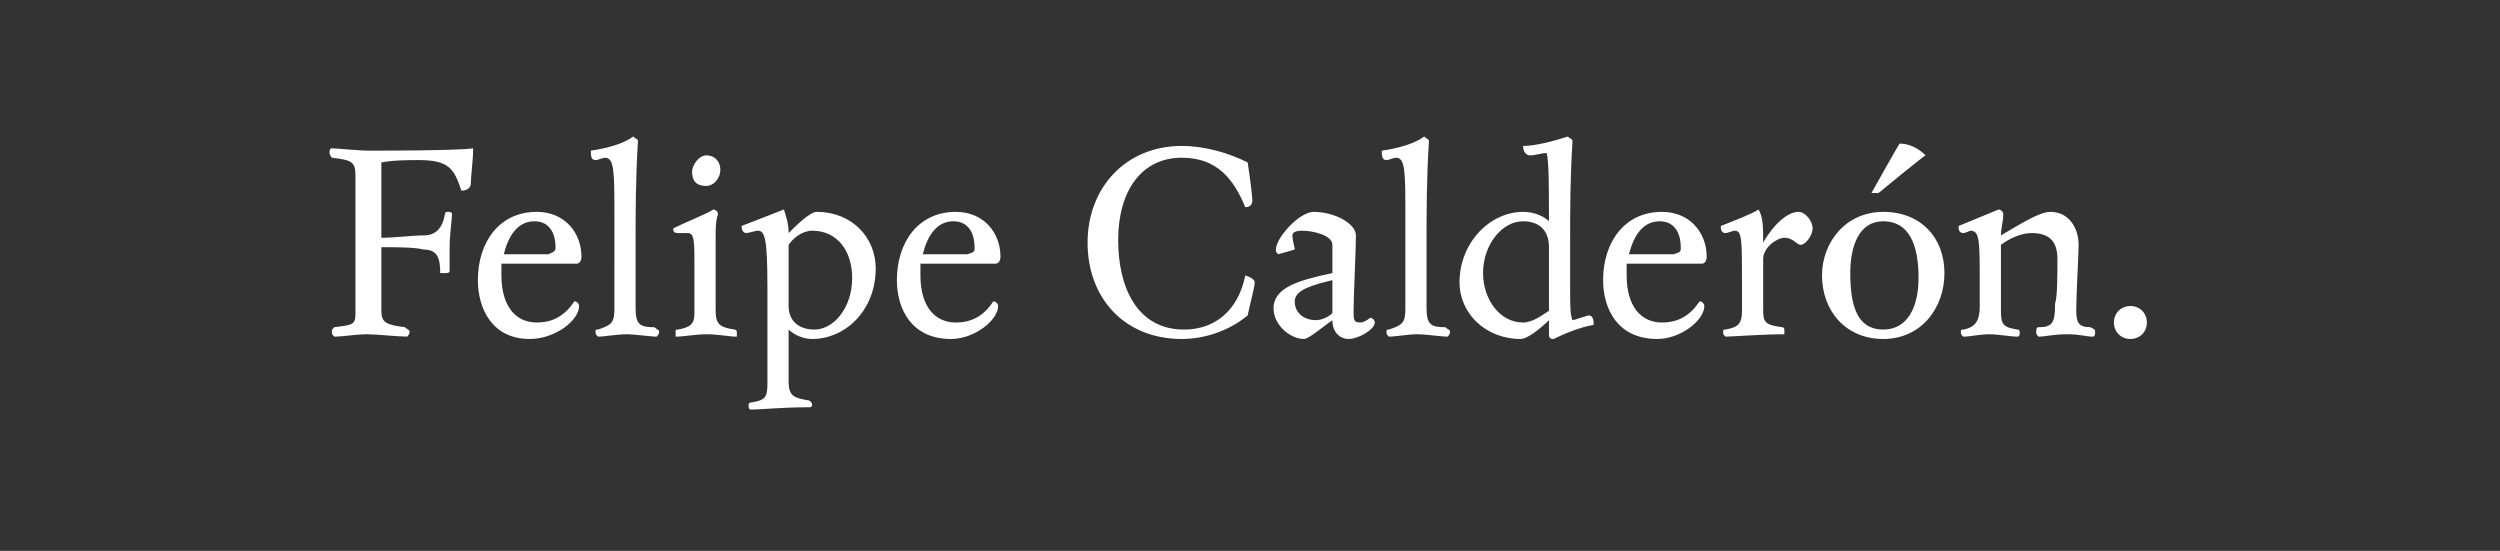 <?xml version="1.0" standalone="no"?><!DOCTYPE svg PUBLIC "-//W3C//DTD SVG 1.1//EN" "http://www.w3.org/Graphics/SVG/1.1/DTD/svg11.dtd"><svg xmlns="http://www.w3.org/2000/svg" version="1.1" width="106.2px" height="23.4px" viewBox="0 0 106.2 23.4"><rect x="0" y="0" width="106.2" height="23.4" fill="#333333" stroke="none"/><desc>Felipe Calderón</desc><defs/><g id="Polygon17048"><path d="m16.2 10.1c.6 0 1.3-.1 1.8-.1c.5 0 .8-.3.9-.9c0-.1.1-.1.1-.1c.1 0 .2 0 .2.1c0 .2-.1.9-.1 1.4v1c0 .1-.1.1-.2.1h-.2c0-.6-.1-1-.7-1c-.4-.1-1.2-.1-1.8-.1v2.7c0 .5.2.6 1 .7c.1.1.2.1.2.2c0 .1-.1.2-.1.2c-.4 0-1.3-.1-1.7-.1c-.5 0-1 .1-1.4.1c-.1-.1-.1-.1-.1-.2c0-.1 0-.1.1-.2c.8-.1.9-.1.9-.6V7.5c0-.6-.1-.7-1-.8c-.1-.1-.1-.2-.1-.2c0-.1 0-.2.1-.2c.2 0 1.1.1 1.6.1c.4 0 3.8 0 4.4-.1c0 .5-.1 1.2-.1 1.5c0 .2-.2.3-.4.3c-.3-.9-.5-1.3-1.8-1.3c-.4 0-1.1 0-1.6.1v3.2zm6.3 4.3c-1.6 0-2.2-1.3-2.2-2.5c0-1.6.9-2.9 2.5-2.9c1.2 0 1.9.9 1.9 1.9c0 .2-.1.3-.2.3h-3.2v.5c0 1.3.6 2 1.5 2c.7 0 1.2-.3 1.6-.9c.1 0 .2.1.2.2c0 .6-1 1.4-2.1 1.4zm1.1-3.9c0-.5-.2-1.1-.9-1.1c-.7 0-1.1.6-1.3 1.4h1.9c.2-.1.3-.1.3-.3zM27.1 6c-.1 1.6-.1 3.1-.1 4.1v3c0 .7.2.8.8.8c.1.1.2.1.2.2c0 .1-.1.2-.1.2c-.3 0-.9-.1-1.3-.1c-.4 0-.9.1-1.2.1c-.1-.1-.1-.1-.1-.2c0-.1 0-.1.1-.1c.6-.2.7-.3.7-.9V9.2c0-1.9 0-2.5-.4-2.5c-.1 0-.3.1-.4.1c-.2 0-.2-.2-.2-.4c.7-.1 1.4-.3 1.8-.6c.1.1.2.1.2.2zm3.4 3.1c-.1.3-.1.6-.1 1v3.1c0 .6.2.7.8.8c.1 0 .1.1.1.1v.2c-.4 0-.7-.1-1.3-.1c-.5 0-.9.1-1.3.1v-.2c0-.1 0-.1.1-.1c.5-.1.7-.2.7-.7v-1.9c0-1.2 0-1.5-.3-1.5h-.4c-.2 0-.2-.1-.2-.2c.6-.3 1.4-.6 1.7-.8c.1 0 .2.1.2.2zM30 7.9c-.4 0-.6-.2-.6-.6c0-.3.3-.7.6-.7c.4 0 .6.3.6.6c0 .4-.3.7-.6.7zm3.5 2c.3-.3.9-.9 1.2-.9c1.5 0 2.5 1.1 2.5 2.4c0 1.8-1.3 3-2.7 3c-.4 0-.8-.2-1-.4v2.2c0 .6.2.7.8.8c.1 0 .2.1.2.2c0 0 0 .1-.1.1c-1.2 0-2.1.1-2.5.1c-.1 0-.1-.1-.1-.2c0 0 0-.1.1-.1c.6-.1.7-.2.7-.8v-4.1c0-2-.1-2.4-.4-2.4c-.1 0-.4.1-.5.1c-.1 0-.2-.1-.2-.3l1.8-.7c.1.3.2.6.2 1zm2.7 1.9c0-1.1-.6-2-1.7-2c-.4 0-.8.3-1 .6v2.6c0 .6.4 1 1.1 1c.8 0 1.6-.9 1.6-2.2zm4.2 2.6c-1.7 0-2.3-1.3-2.3-2.5c0-1.6.9-2.9 2.5-2.9c1.2 0 1.9.9 1.9 1.9c0 .2-.1.3-.2.3h-3.2v.5c0 1.3.6 2 1.5 2c.7 0 1.2-.3 1.6-.9c.1 0 .2.1.2.2c0 .6-1 1.4-2 1.4zm1-3.9c0-.5-.2-1.1-.9-1.1c-.7 0-1.1.6-1.3 1.4h1.9c.3-.1.3-.1.3-.3zm8.8-3.8c-1.7 0-2.7 1.4-2.7 3.5c0 2 .8 3.8 2.8 3.8c1.3 0 2.3-.8 2.6-2.3c.3.1.4.2.4.3c0 .2-.2.9-.3 1.4c-.6.5-1.6 1-2.8 1c-2.4 0-4-1.7-4-4.1c0-2.3 1.6-4.1 4-4.1c1 0 2 .3 2.8.7c.1.6.2 1.5.2 1.6c0 .2-.1.3-.3.3c-.5-1.2-1.2-2.1-2.7-2.1zm6.4 3.7c0-.4-.8-.6-1.3-.6c-.3 0-.4.1-.4.2c0 .2.1.5.1.6l-.7.2c-.1-.1-.1-.1-.1-.2c0-.5 1-1.6 1.6-1.6c.9 0 1.8.5 1.8 1c0 .5-.1 2.7-.1 3.2c0 .4 0 .5.3.5c.1 0 .3-.1.4-.2c.1 0 .2.1.2.2c0 .3-.7.7-1.1.7c-.4 0-.7-.3-.7-.8c-.3.2-1 .8-1.2.8c-.6 0-1.3-.6-1.3-1.3c0-.9 1.1-1.2 2.5-1.5v-1.2zM55 12.8c0 .5.4.8.9.8c.2 0 .5-.1.7-.3v-1.4c-.8.2-1.6.4-1.6.9zM60.7 6c-.1 1.6-.1 3.1-.1 4.1v3c0 .7.2.8.8.8c.1.1.2.1.2.2c0 .1-.1.2-.1.2c-.3 0-.9-.1-1.3-.1c-.4 0-.9.1-1.2.1c-.1-.1-.1-.1-.1-.2c0-.1 0-.1.1-.1c.6-.2.7-.3.7-.9V9.2c0-1.9 0-2.5-.4-2.5c-.1 0-.3.1-.4.1c-.2 0-.2-.2-.2-.4c.7-.1 1.4-.3 1.8-.6c.1.1.2.1.2.2zm6 6.4c0 .5 0 1 .1 1.2c.1 0 .6-.2.7-.2c.2 0 .2.3.2.4c-.6.1-1.3.4-1.7.6c-.1 0-.2 0-.2-.2v-.6c-.3.3-.9.8-1.2.8c-1.5 0-2.6-1.1-2.6-2.4c0-1.7 1.3-3 2.7-3c.5 0 .9.2 1.1.4c0-1.4 0-2.6-.1-2.9c-.2 0-.5.1-.7.1c-.2 0-.3-.2-.3-.4c.5 0 1.3-.2 1.9-.4c.1.1.2.1.2.2c-.1 1.6-.1 2.9-.1 4.1v2.3zm-3.7-.8c0 1.1.7 2.1 1.7 2.1c.4 0 .8-.3 1.1-.5v-2.7c0-.7-.4-1.1-1.1-1.1c-.9 0-1.7 1-1.7 2.2zm7.4 2.8c-1.7 0-2.3-1.3-2.3-2.5c0-1.6.9-2.9 2.5-2.9c1.2 0 1.9.9 1.9 1.9c0 .2-.1.3-.2.3h-3.2v.5c0 1.3.6 2 1.5 2c.7 0 1.2-.3 1.6-.9c.1 0 .2.1.2.2c0 .6-1 1.4-2 1.4zm1-3.9c0-.5-.2-1.1-.9-1.1c-.7 0-1.1.6-1.3 1.4h1.9c.3-.1.3-.1.3-.3zm3.5-.2c.4-.7 1-1.3 1.5-1.3c.3 0 .6.4.6.7c0 .3-.3.7-.5.7c-.2 0-.3-.3-.7-.3c-.3 0-.9.4-.9.9v2.2c0 .5.1.6.8.7c.1 0 .1.1.1.1v.2c-1 0-2.2.1-2.5.1c-.1-.1-.1-.1-.1-.2c0-.1 0-.1.1-.1c.5-.1.7-.2.7-.8v-1.1c0-1.9 0-2.3-.3-2.3c-.1 0-.3.1-.4.1c-.2 0-.2-.2-.2-.3c.5-.2 1.3-.5 1.6-.7c.2.3.2.8.2 1.4zm5.1 4.1c-1.6 0-2.6-1.2-2.6-2.7c0-1.4 1-2.7 2.6-2.7c1.6 0 2.6 1.1 2.6 2.6c0 1.5-1 2.8-2.6 2.8zm0-5c-1 0-1.4 1-1.4 2.2c0 1.4.3 2.4 1.4 2.4c1 0 1.5-.9 1.5-2.2c0-1.4-.4-2.4-1.5-2.4zm-.5-1.2s1.2-2.15 1.2-2.1c.4 0 .8.2 1.1.5c-.03-.02-2 1.6-2 1.6h-.3zm8.7 5c0 .5.1.7.6.7c.2.1.2.1.2.2c0 .1 0 .2-.1.2c-.3 0-.5-.1-1.1-.1c-.6 0-.9.1-1.2.1c-.1-.1-.1-.1-.1-.2c0-.1 0-.2.1-.2c.6 0 .7-.2.7-1c.1-.3.1-1.2.1-1.9c0-.7-.3-1.1-1.1-1.1c-.4 0-.9.2-1.3.5v2.8c0 .6.1.7.7.8c.1 0 .1.1.1.1c0 .1 0 .2-.1.2c-.3 0-.8-.1-1.2-.1c-.4 0-.8.1-1.1.1c-.1-.1-.1-.1-.1-.2c0-.1 0-.1.1-.1c.6-.1.7-.5.7-1v-.9c0-1.9 0-2.3-.4-2.3c0 0-.2.1-.3.1c-.2 0-.2-.2-.2-.3l1.7-.7c.1 0 .2.1.2.2c0 .3-.1.6-.1.9c.7-.4 1.6-1 2.1-1c.8 0 1.2.7 1.2 1.4c0 .4-.1 2.1-.1 2.8zm2.3 1.2c-.4 0-.7-.3-.7-.7c0-.4.3-.7.7-.7c.4 0 .7.3.7.7c0 .4-.3.7-.7.7z" stroke="none" fill="#fff"/></g></svg>
